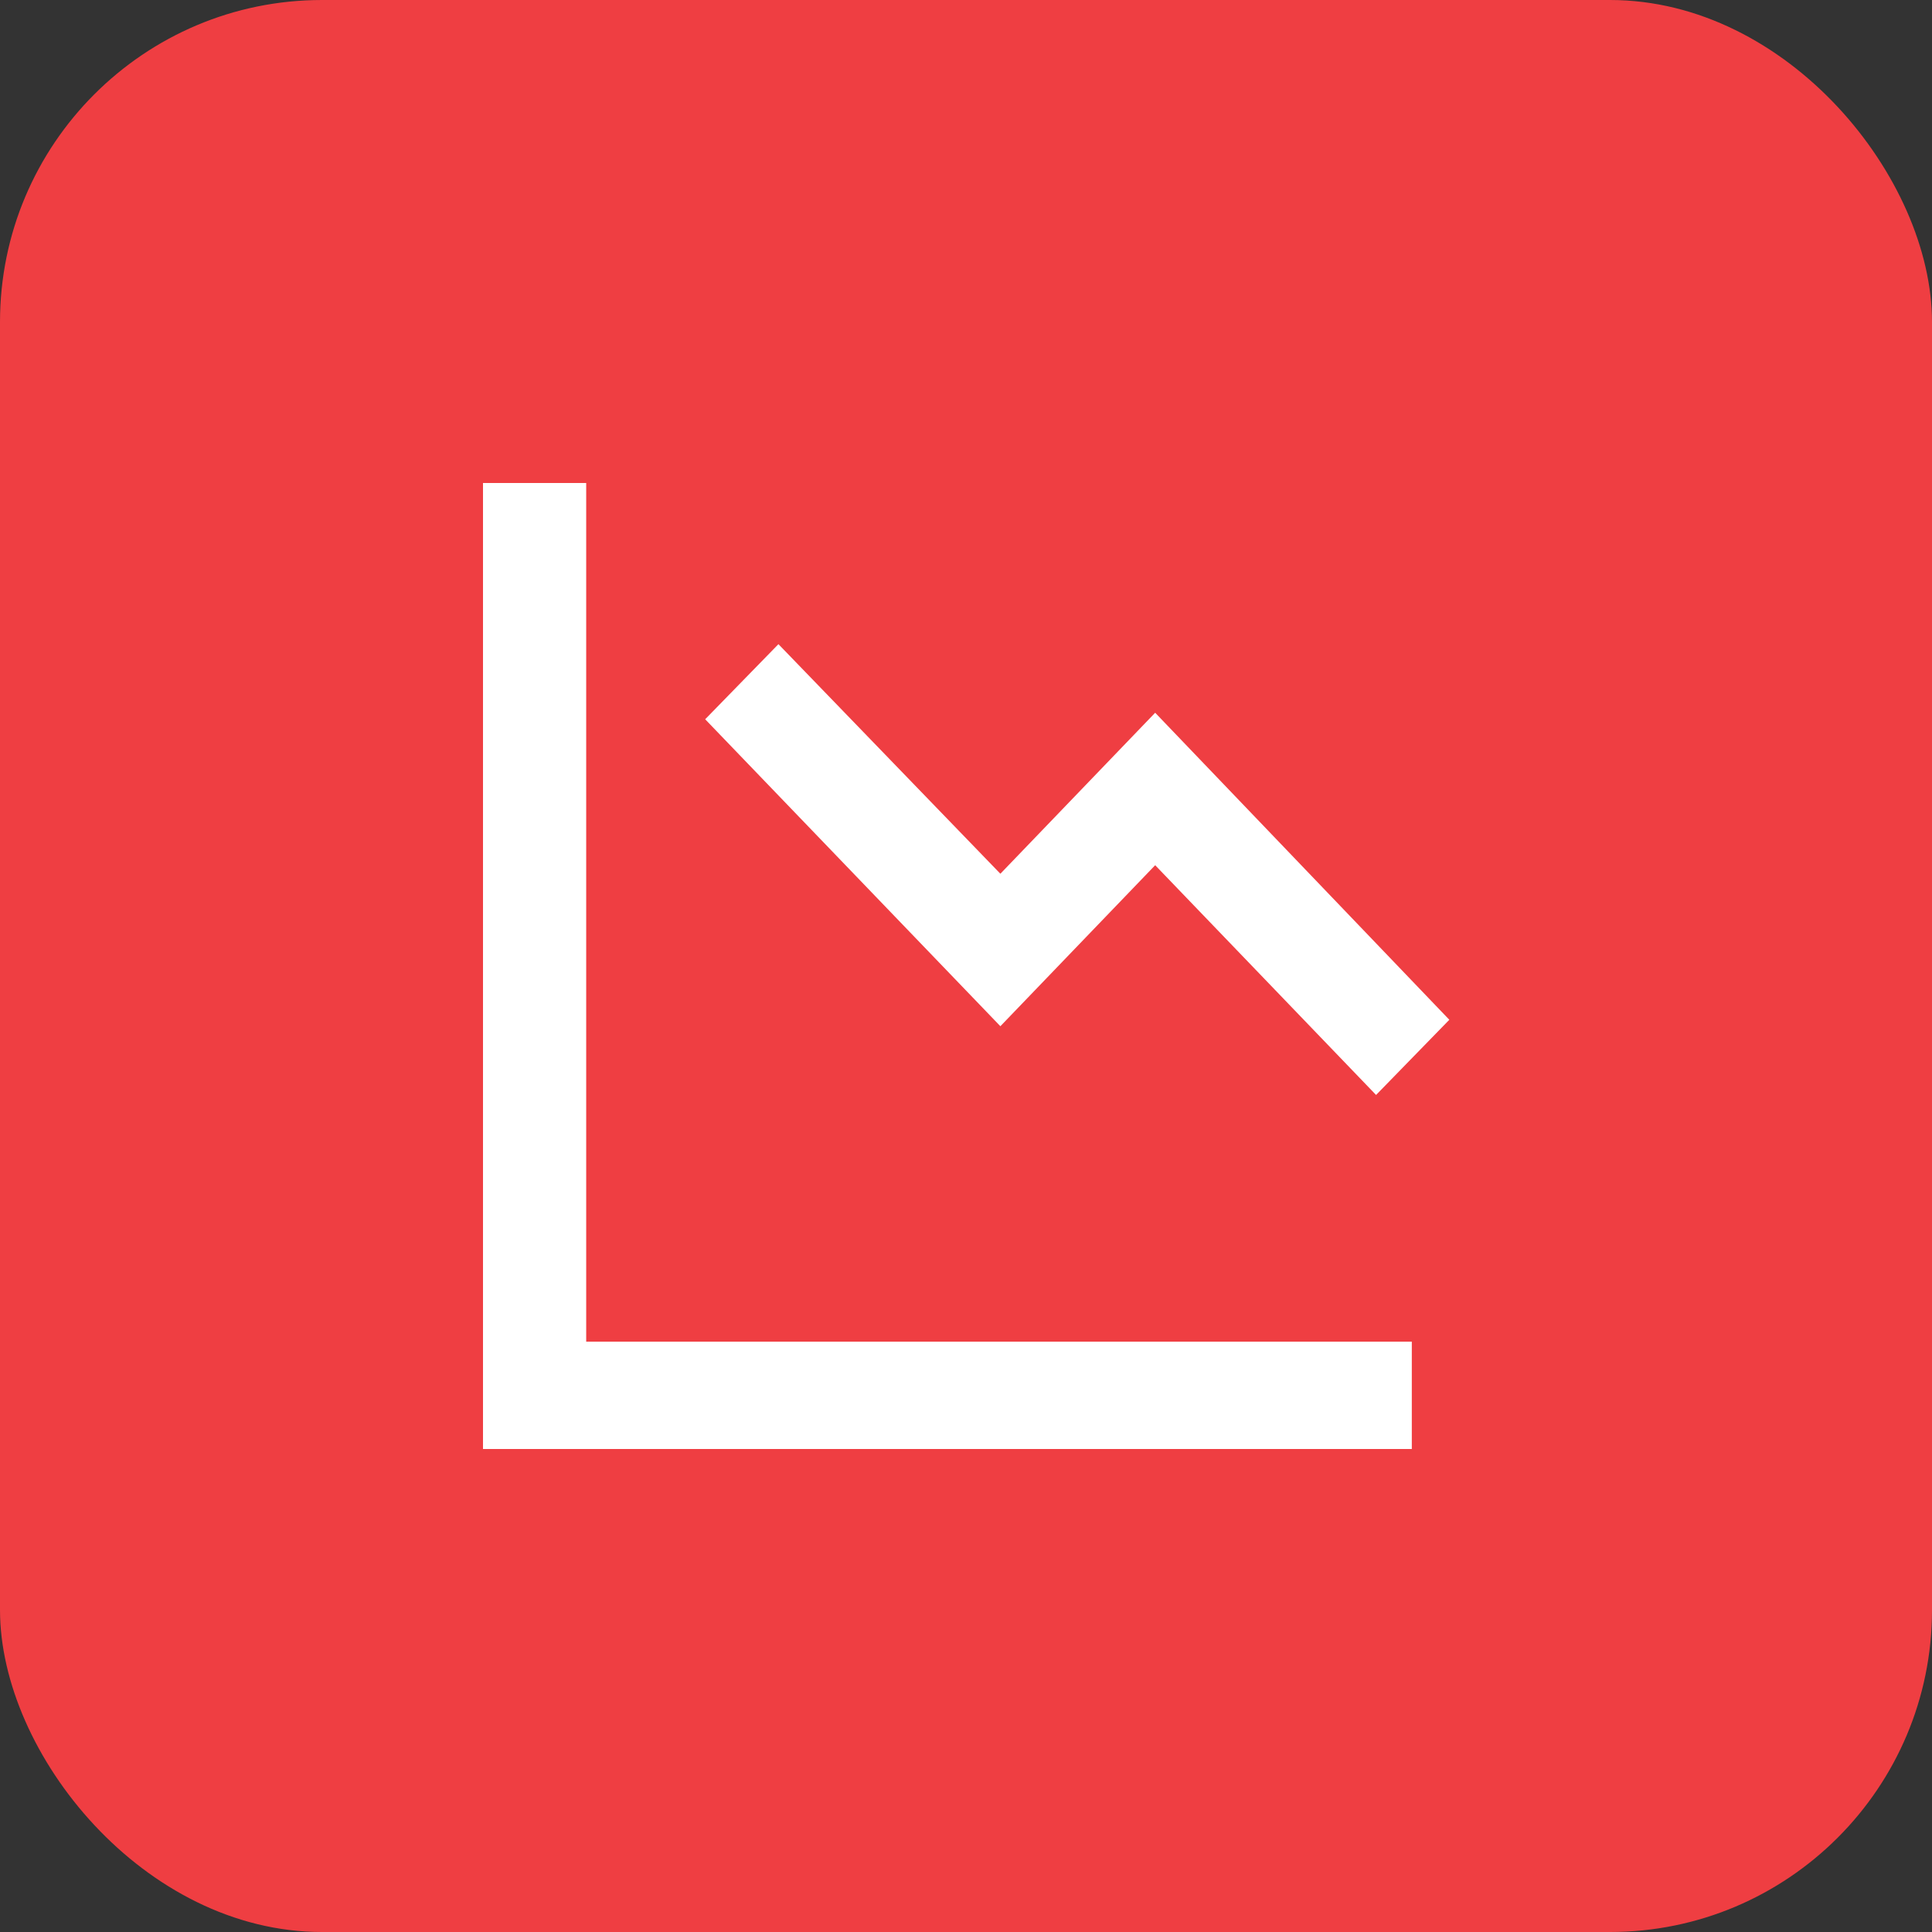 <svg width="24" height="24" viewBox="0 0 24 24" fill="none" xmlns="http://www.w3.org/2000/svg">
<rect x="0" y="0" width="24" height="24" fill="#333333" stroke="none"/>
<rect width="24" height="24" rx="4" fill="#EF3E42"/>
<path d="M7.282 16.667H17.538V18H6V6H7.282V16.667ZM12.427 10.854L14.35 8.854L18.004 12.668L17.094 13.602L14.35 10.748L12.427 12.748L8.76 8.935L9.67 8.002L12.427 10.854Z" fill="white"/>
</svg>
